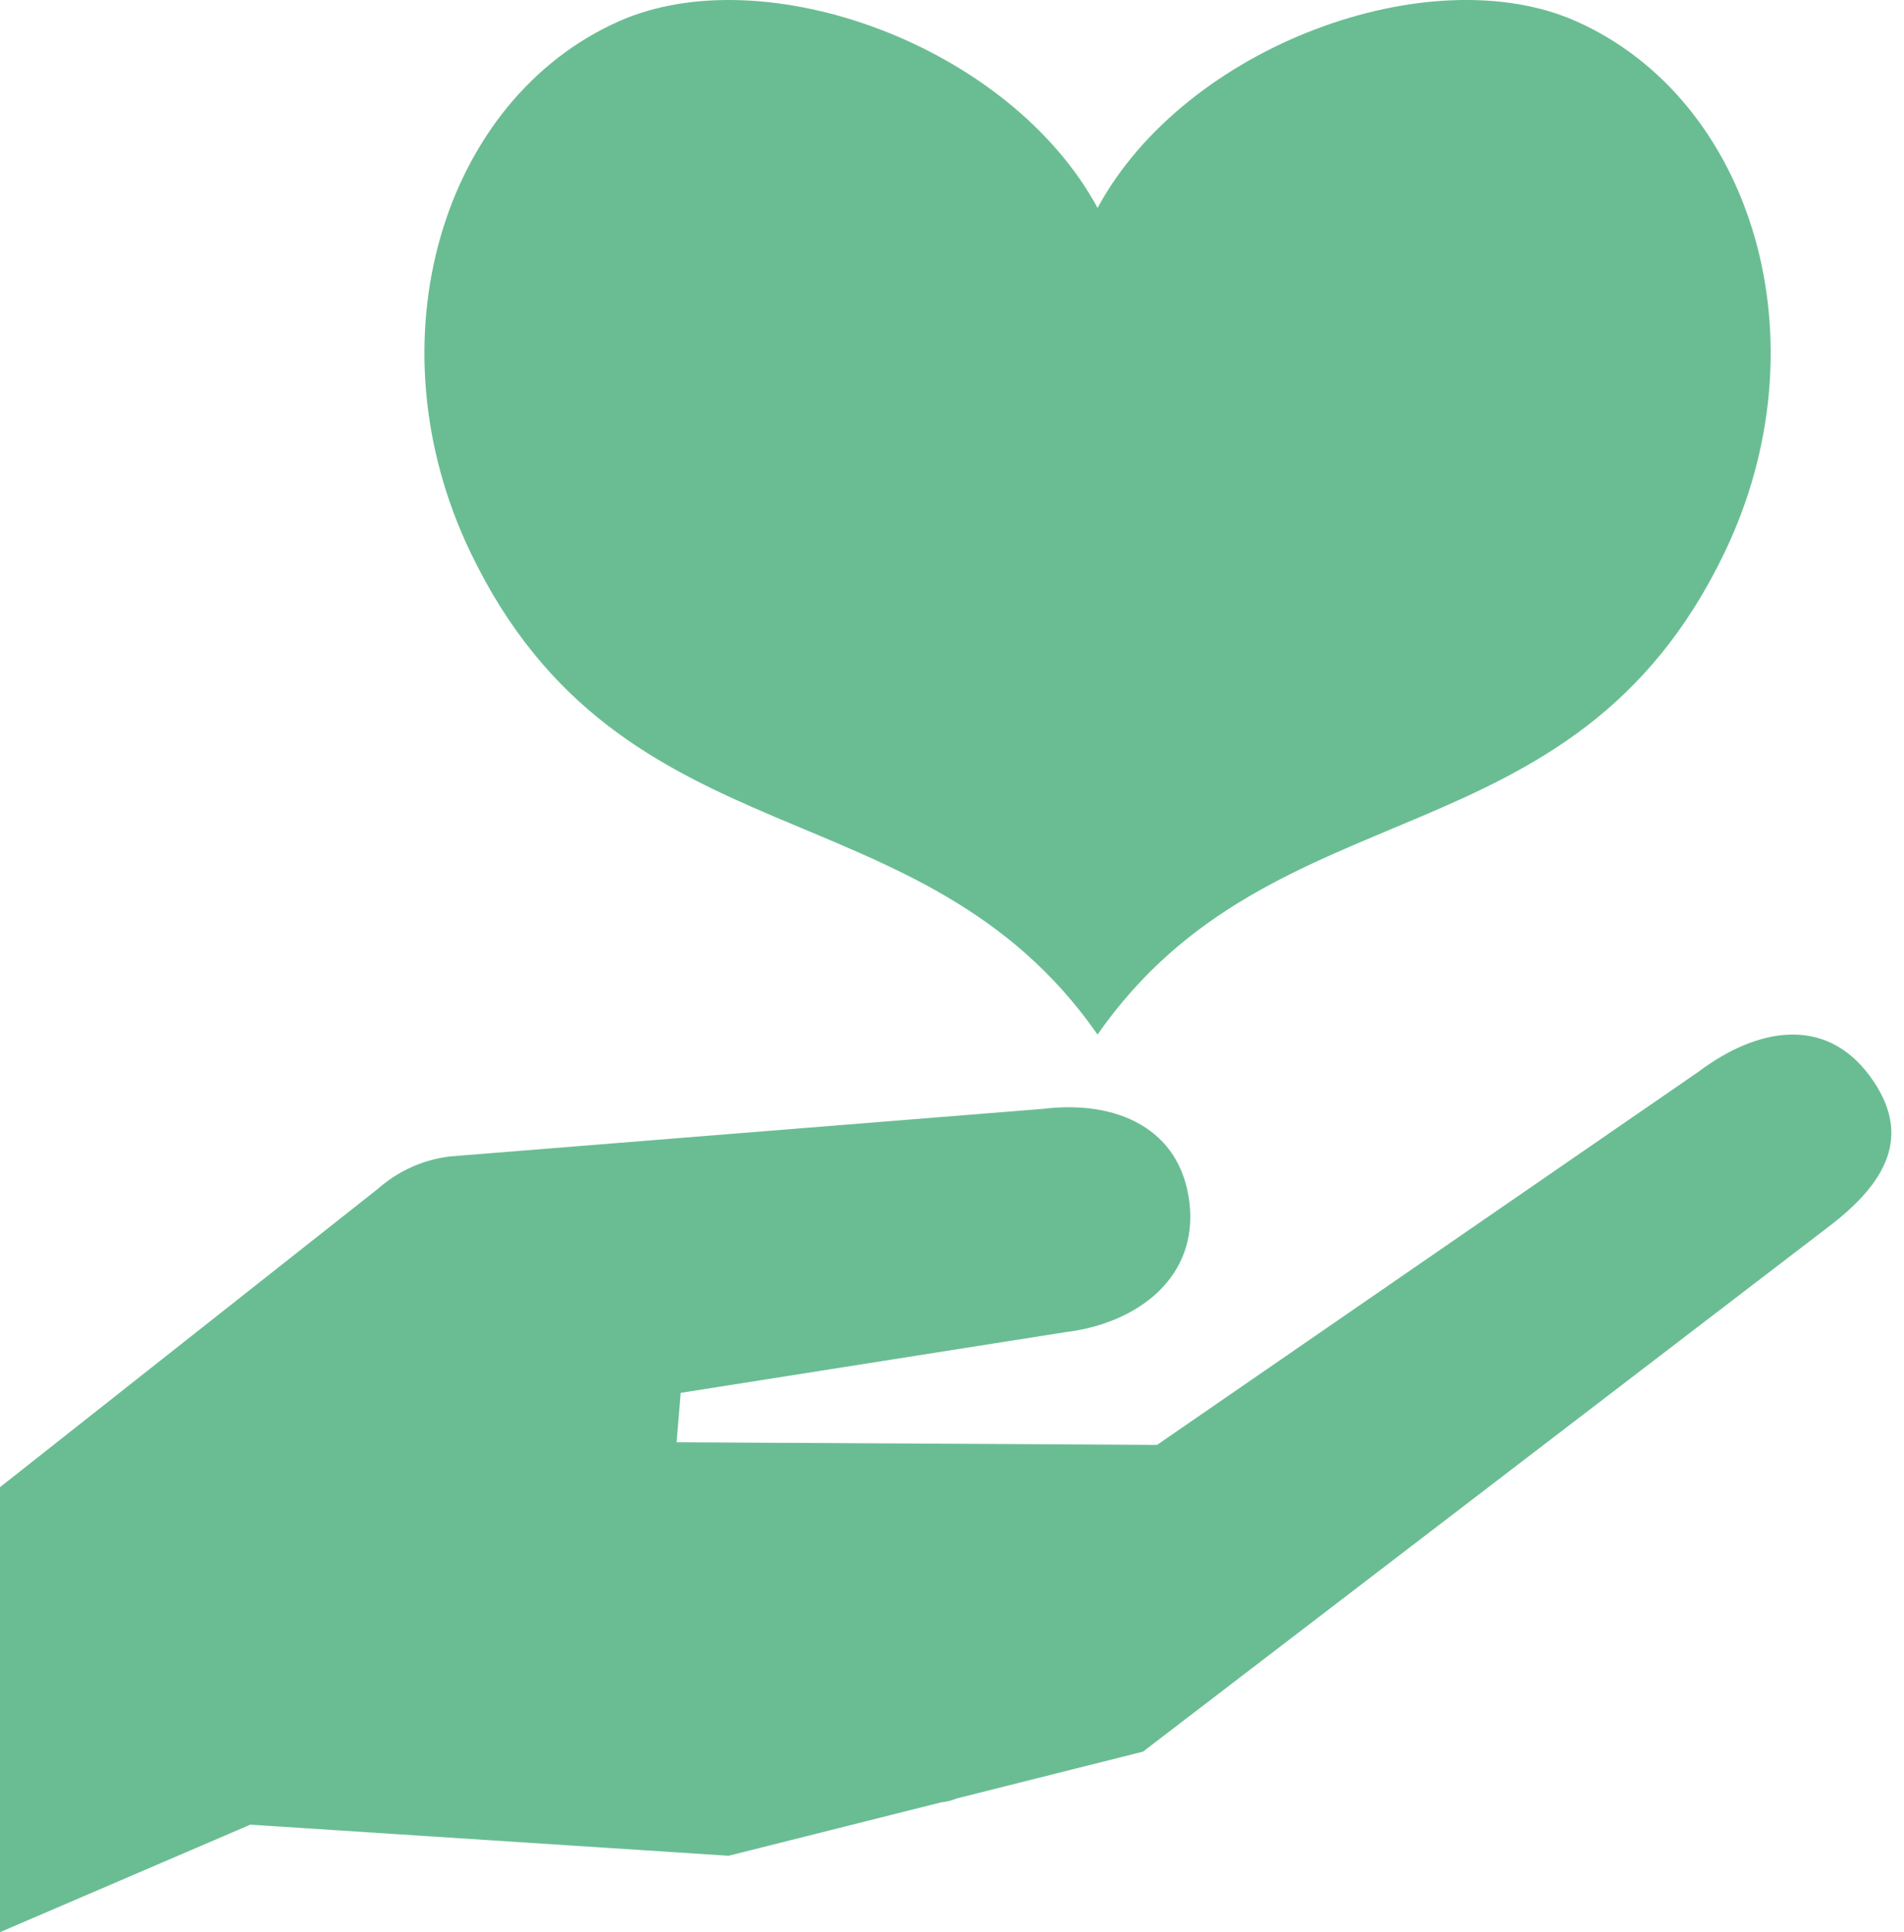 <svg width="69" height="70" viewBox="0 0 69 70" fill="none" xmlns="http://www.w3.org/2000/svg">
<path d="M67.75 38.968C66.144 36.806 63.699 37.215 61.549 38.83L41.931 52.347L24.52 52.251L24.668 50.461L38.61 48.262C41.275 47.938 43.427 46.242 43.105 43.564C42.783 40.886 40.475 39.847 37.811 40.171L16.308 41.896C15.496 41.995 14.755 42.29 14.126 42.729L14.119 42.735C13.965 42.843 13.818 42.958 13.679 43.082L0 53.879V70L9.072 66.105L26.405 67.232L34.104 65.297C34.294 65.278 34.482 65.234 34.664 65.157L41.421 63.46L66.206 44.489C68.356 42.875 69.356 41.129 67.75 38.968Z" fill="#6ABD93"/>
<path d="M57.111 0.767C51.841 -1.569 42.967 1.636 39.775 7.533C36.581 1.636 27.708 -1.567 22.438 0.767C16.044 3.6 13.364 12.348 17.056 20.025C22.557 31.468 33.355 28.273 39.775 37.48C46.194 28.274 56.992 31.468 62.494 20.025C66.185 12.347 63.506 3.6 57.111 0.767Z" fill="#6ABD93"/>
</svg>
